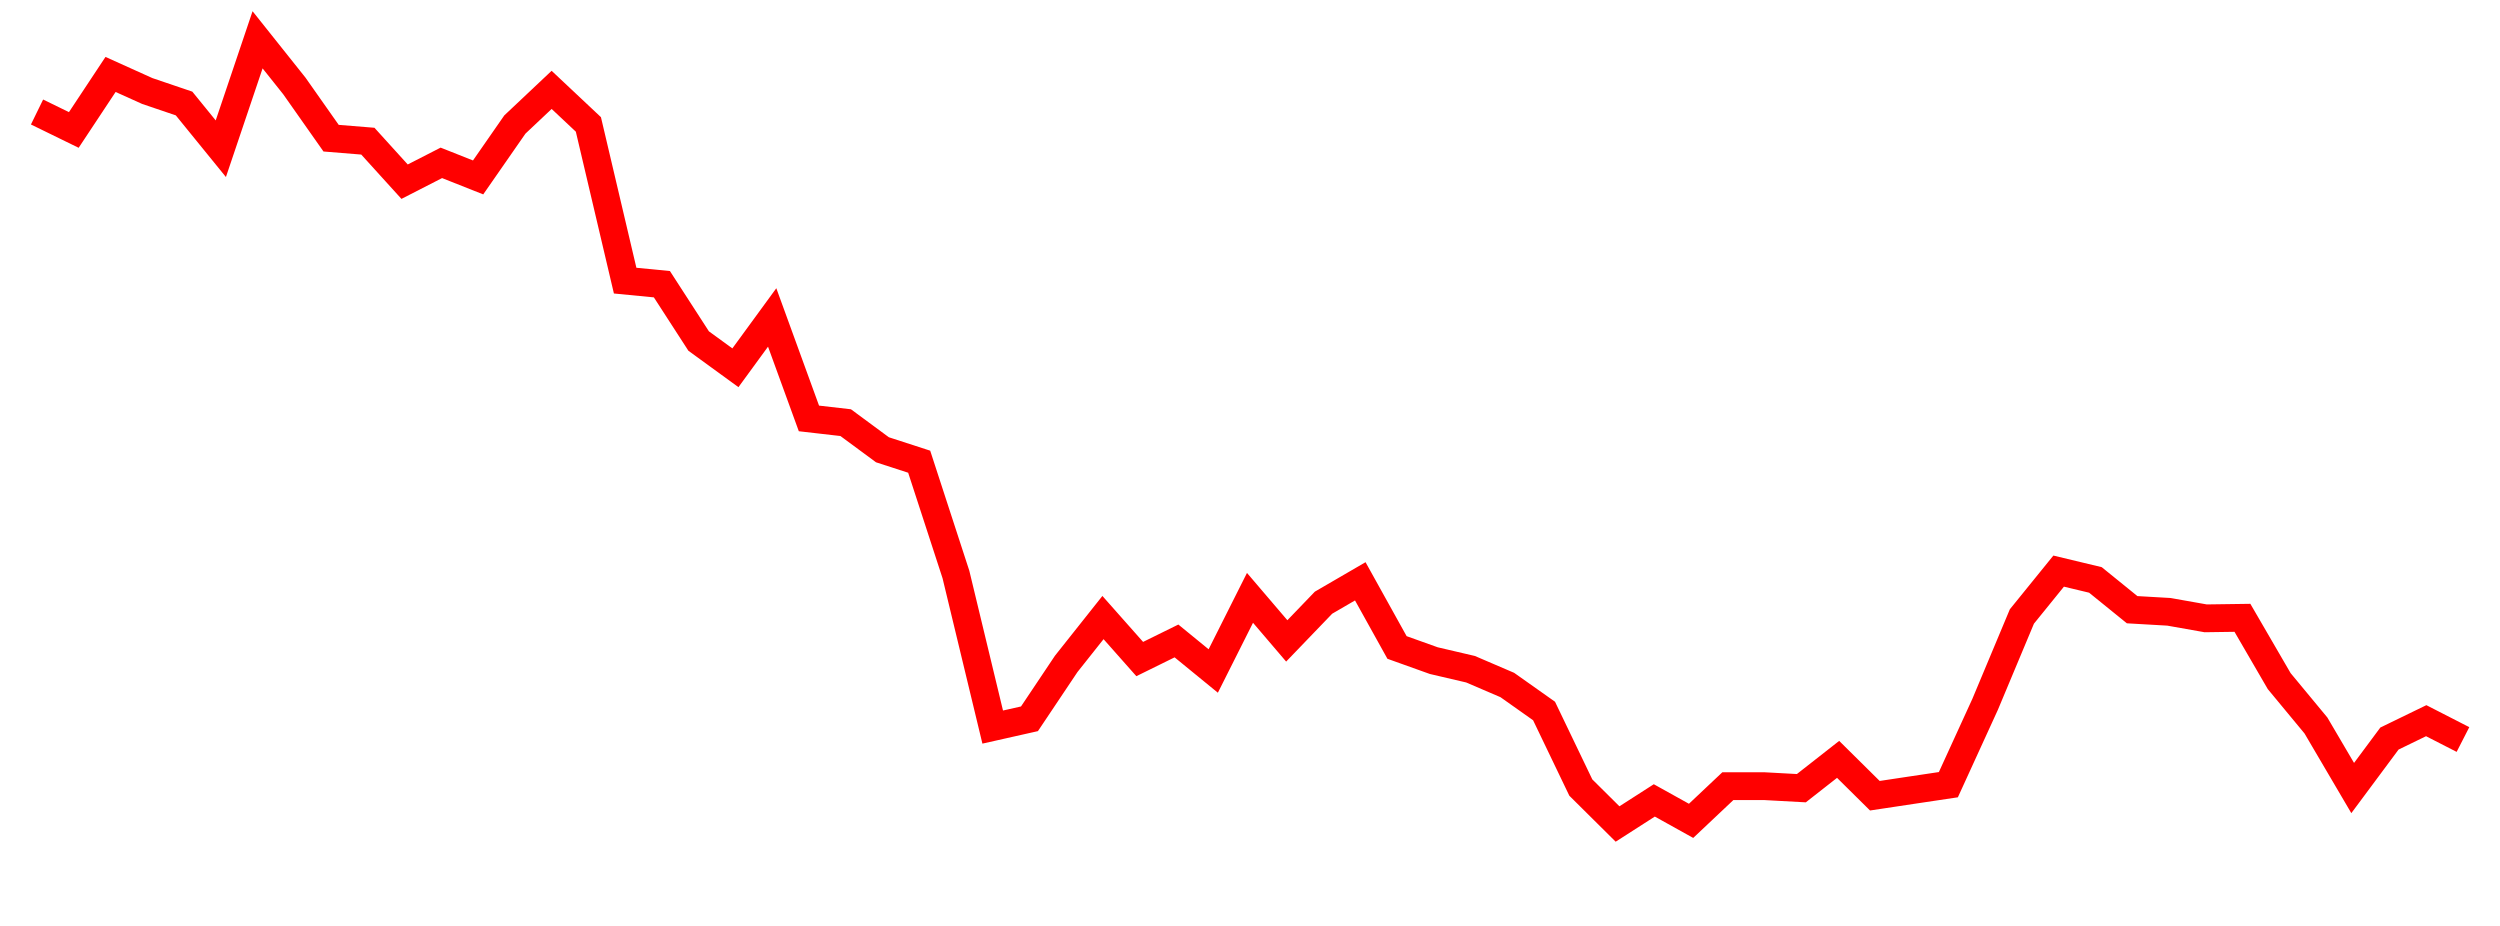 
    <svg width="135" height="50" xmlns="http://www.w3.org/2000/svg">
      <path d="M2,6.048L3.985,7.018L5.97,4.02L7.955,4.916L9.939,5.589L11.924,8.031L13.909,2.149L15.894,4.64L17.879,7.462L19.864,7.623L21.848,9.811L23.833,8.794L25.818,9.581L27.803,6.724L29.788,4.853L31.773,6.719L33.758,15.154L35.742,15.347L37.727,18.416L39.712,19.86L41.697,17.142L43.682,22.595L45.667,22.823L47.652,24.288L49.636,24.932L51.621,31.025L53.606,39.262L55.591,38.815L57.576,35.849L59.561,33.348L61.545,35.589L63.53,34.611L65.515,36.234L67.5,32.284L69.485,34.609L71.47,32.545L73.455,31.391L75.439,34.963L77.424,35.674L79.409,36.138L81.394,36.99L83.379,38.394L85.364,42.528L87.348,44.496L89.333,43.222L91.318,44.326L93.303,42.454L95.288,42.454L97.273,42.562L99.258,41.006L101.242,42.969L103.227,42.67L105.212,42.373L107.197,38.033L109.182,33.29L111.167,30.84L113.152,31.316L115.136,32.924L117.121,33.038L119.106,33.39L121.091,33.362L123.076,36.779L125.061,39.177L127.045,42.554L129.03,39.882L131.015,38.917L133,39.934" fill="none" stroke="red" stroke-width="1.5"/>
    </svg>
  